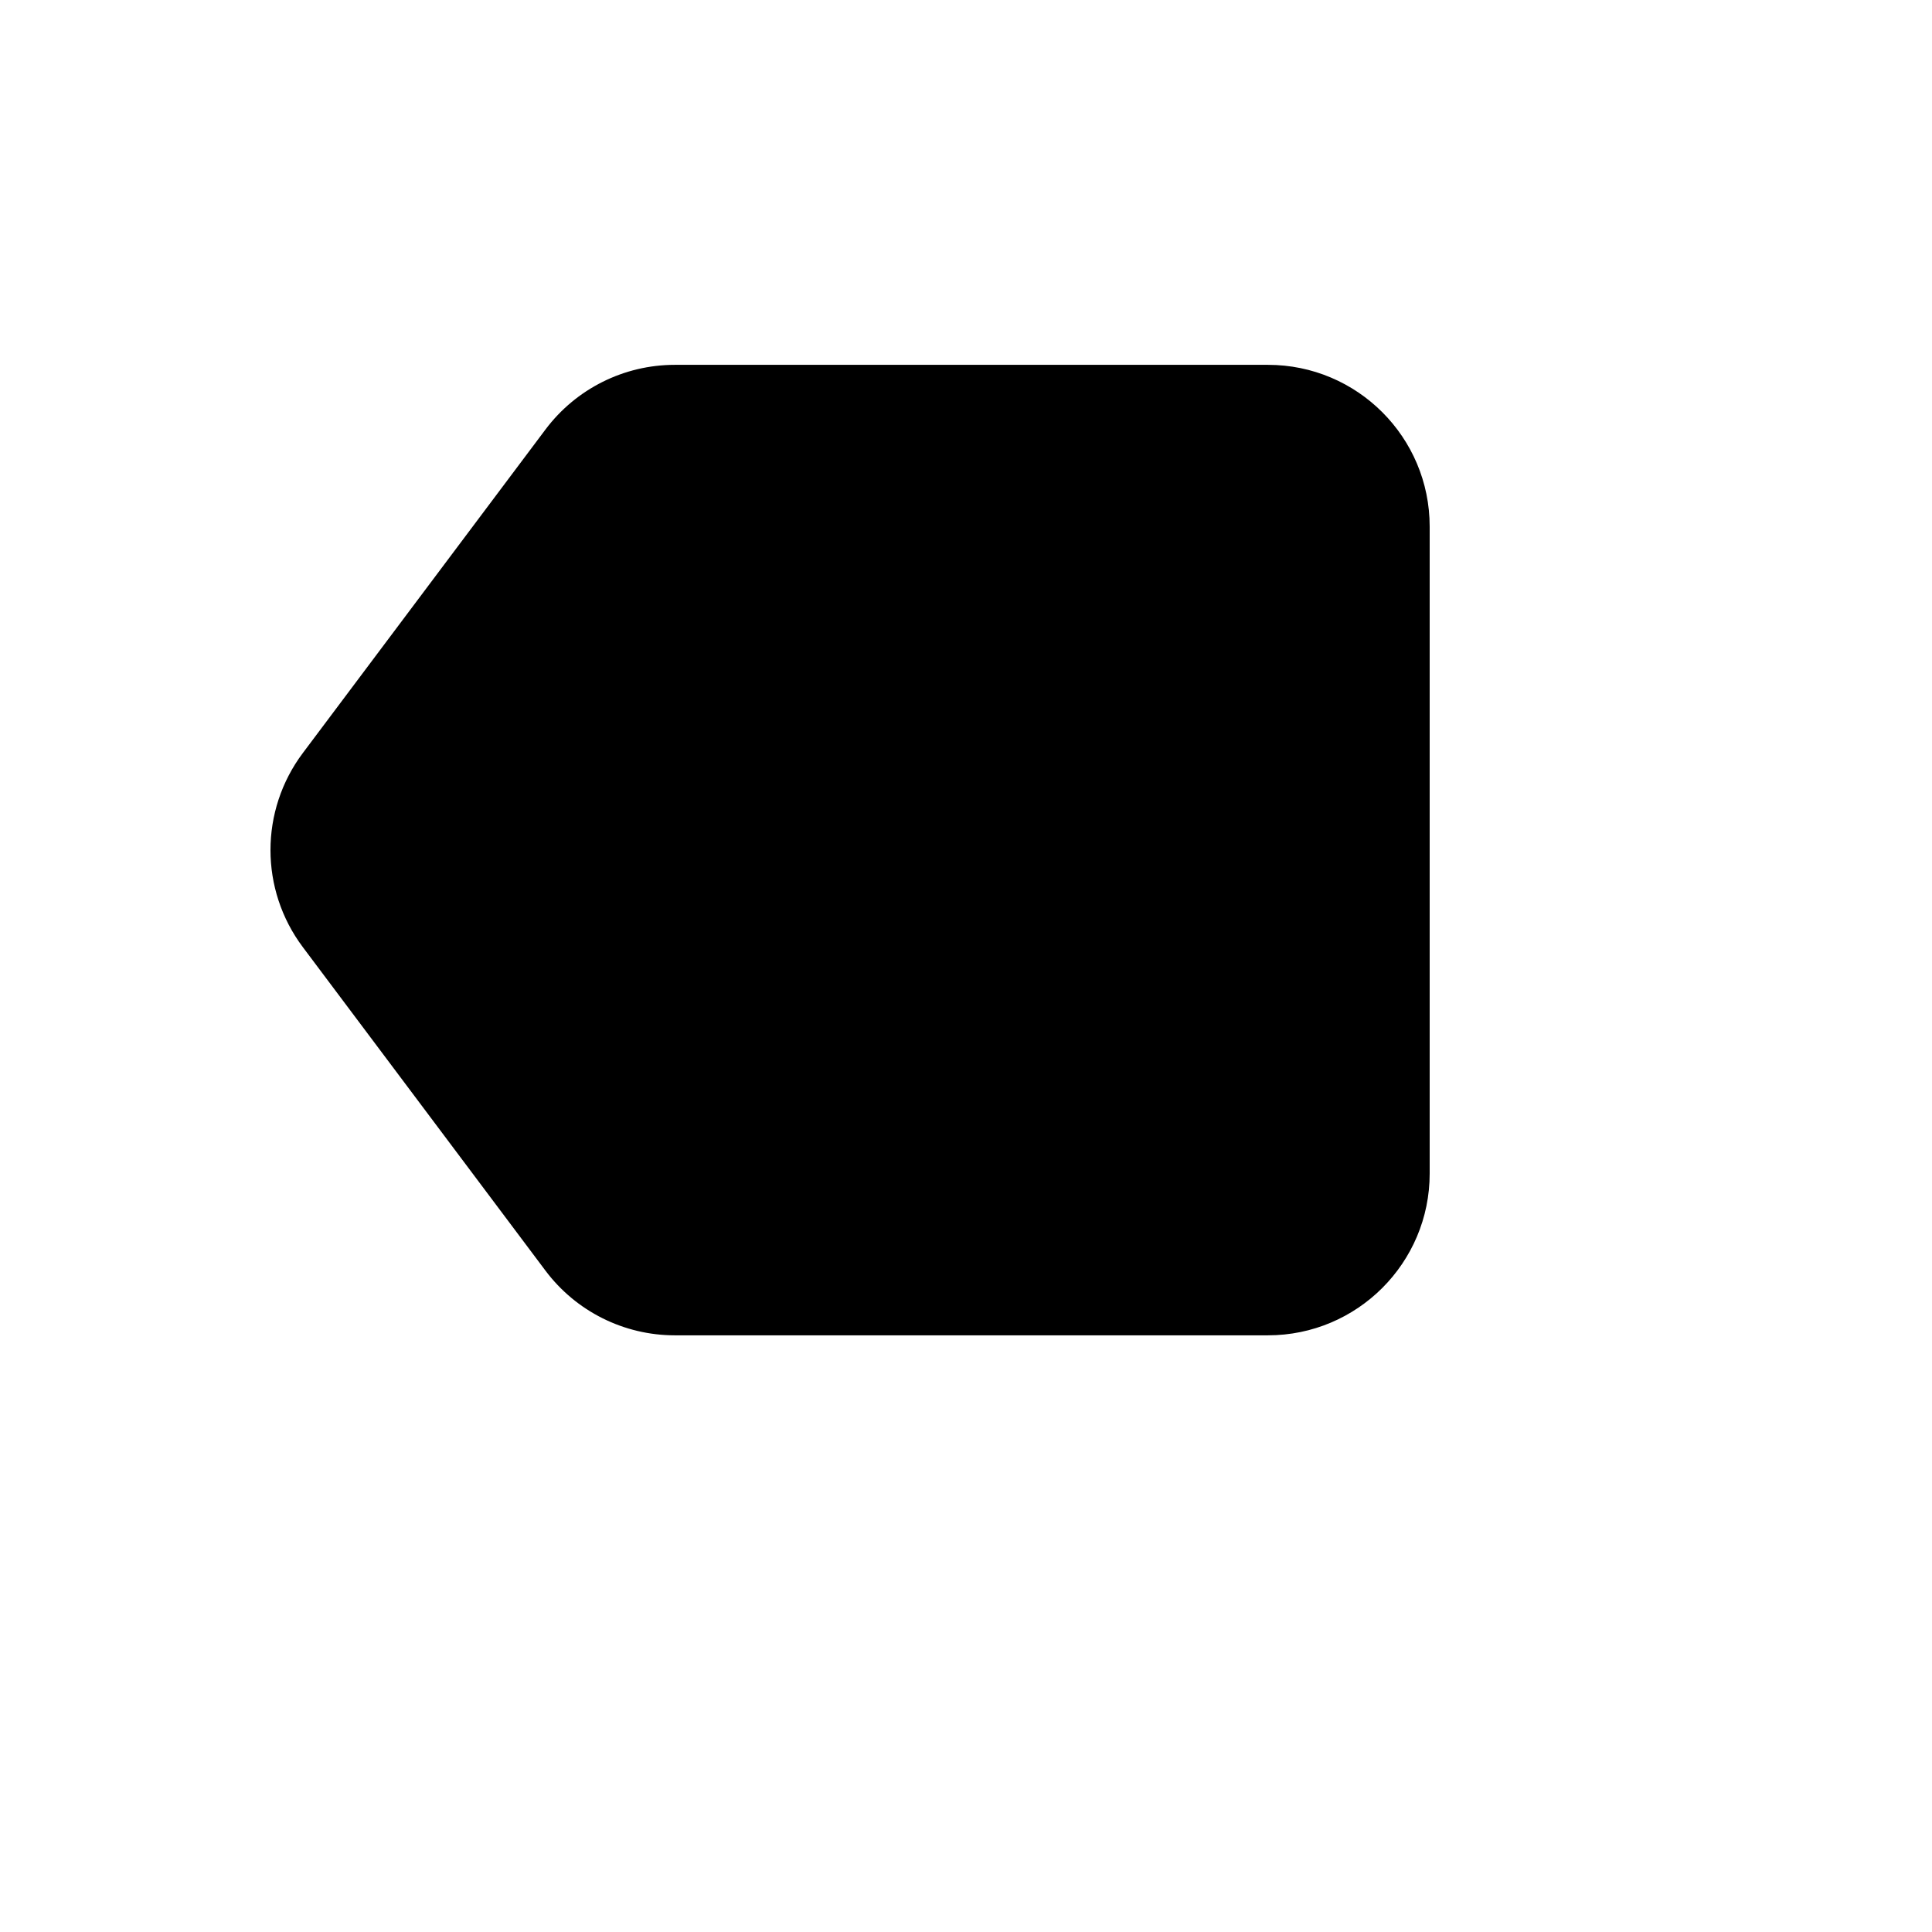 <svg xmlns="http://www.w3.org/2000/svg" version="1.1" xmlns:xlink="http://www.w3.org/1999/xlink" width="100%" height="100%" id="svgWorkerArea" viewBox="-25 -25 625 625" xmlns:idraw="https://idraw.muisca.co" style="background: white;"><defs id="defsdoc"><pattern id="patternBool" x="0" y="0" width="10" height="10" patternUnits="userSpaceOnUse" patternTransform="rotate(35)"><circle cx="5" cy="5" r="4" style="stroke: none;fill: #ff000070;"></circle></pattern></defs><g id="fileImp-171428241" class="cosito"><path id="pathImp-624181205" clip-rule="evenodd" fill="black" fill-rule="evenodd" class="grouped" d="M151.453 113.954C161.336 100.778 176.844 93.023 193.314 93.023 193.314 93.023 385.174 93.023 385.174 93.023 414.074 93.023 437.5 116.451 437.5 145.349 437.5 145.349 437.5 354.651 437.5 354.651 437.5 383.551 414.074 406.977 385.174 406.977 385.174 406.977 193.314 406.977 193.314 406.977 176.844 406.977 161.336 399.222 151.453 386.046 151.453 386.046 72.965 281.395 72.965 281.395 59.012 262.79 59.012 237.21 72.965 218.605 72.965 218.605 151.453 113.954 151.453 113.954 151.453 113.954 151.453 113.954 151.453 113.954"></path></g></svg>